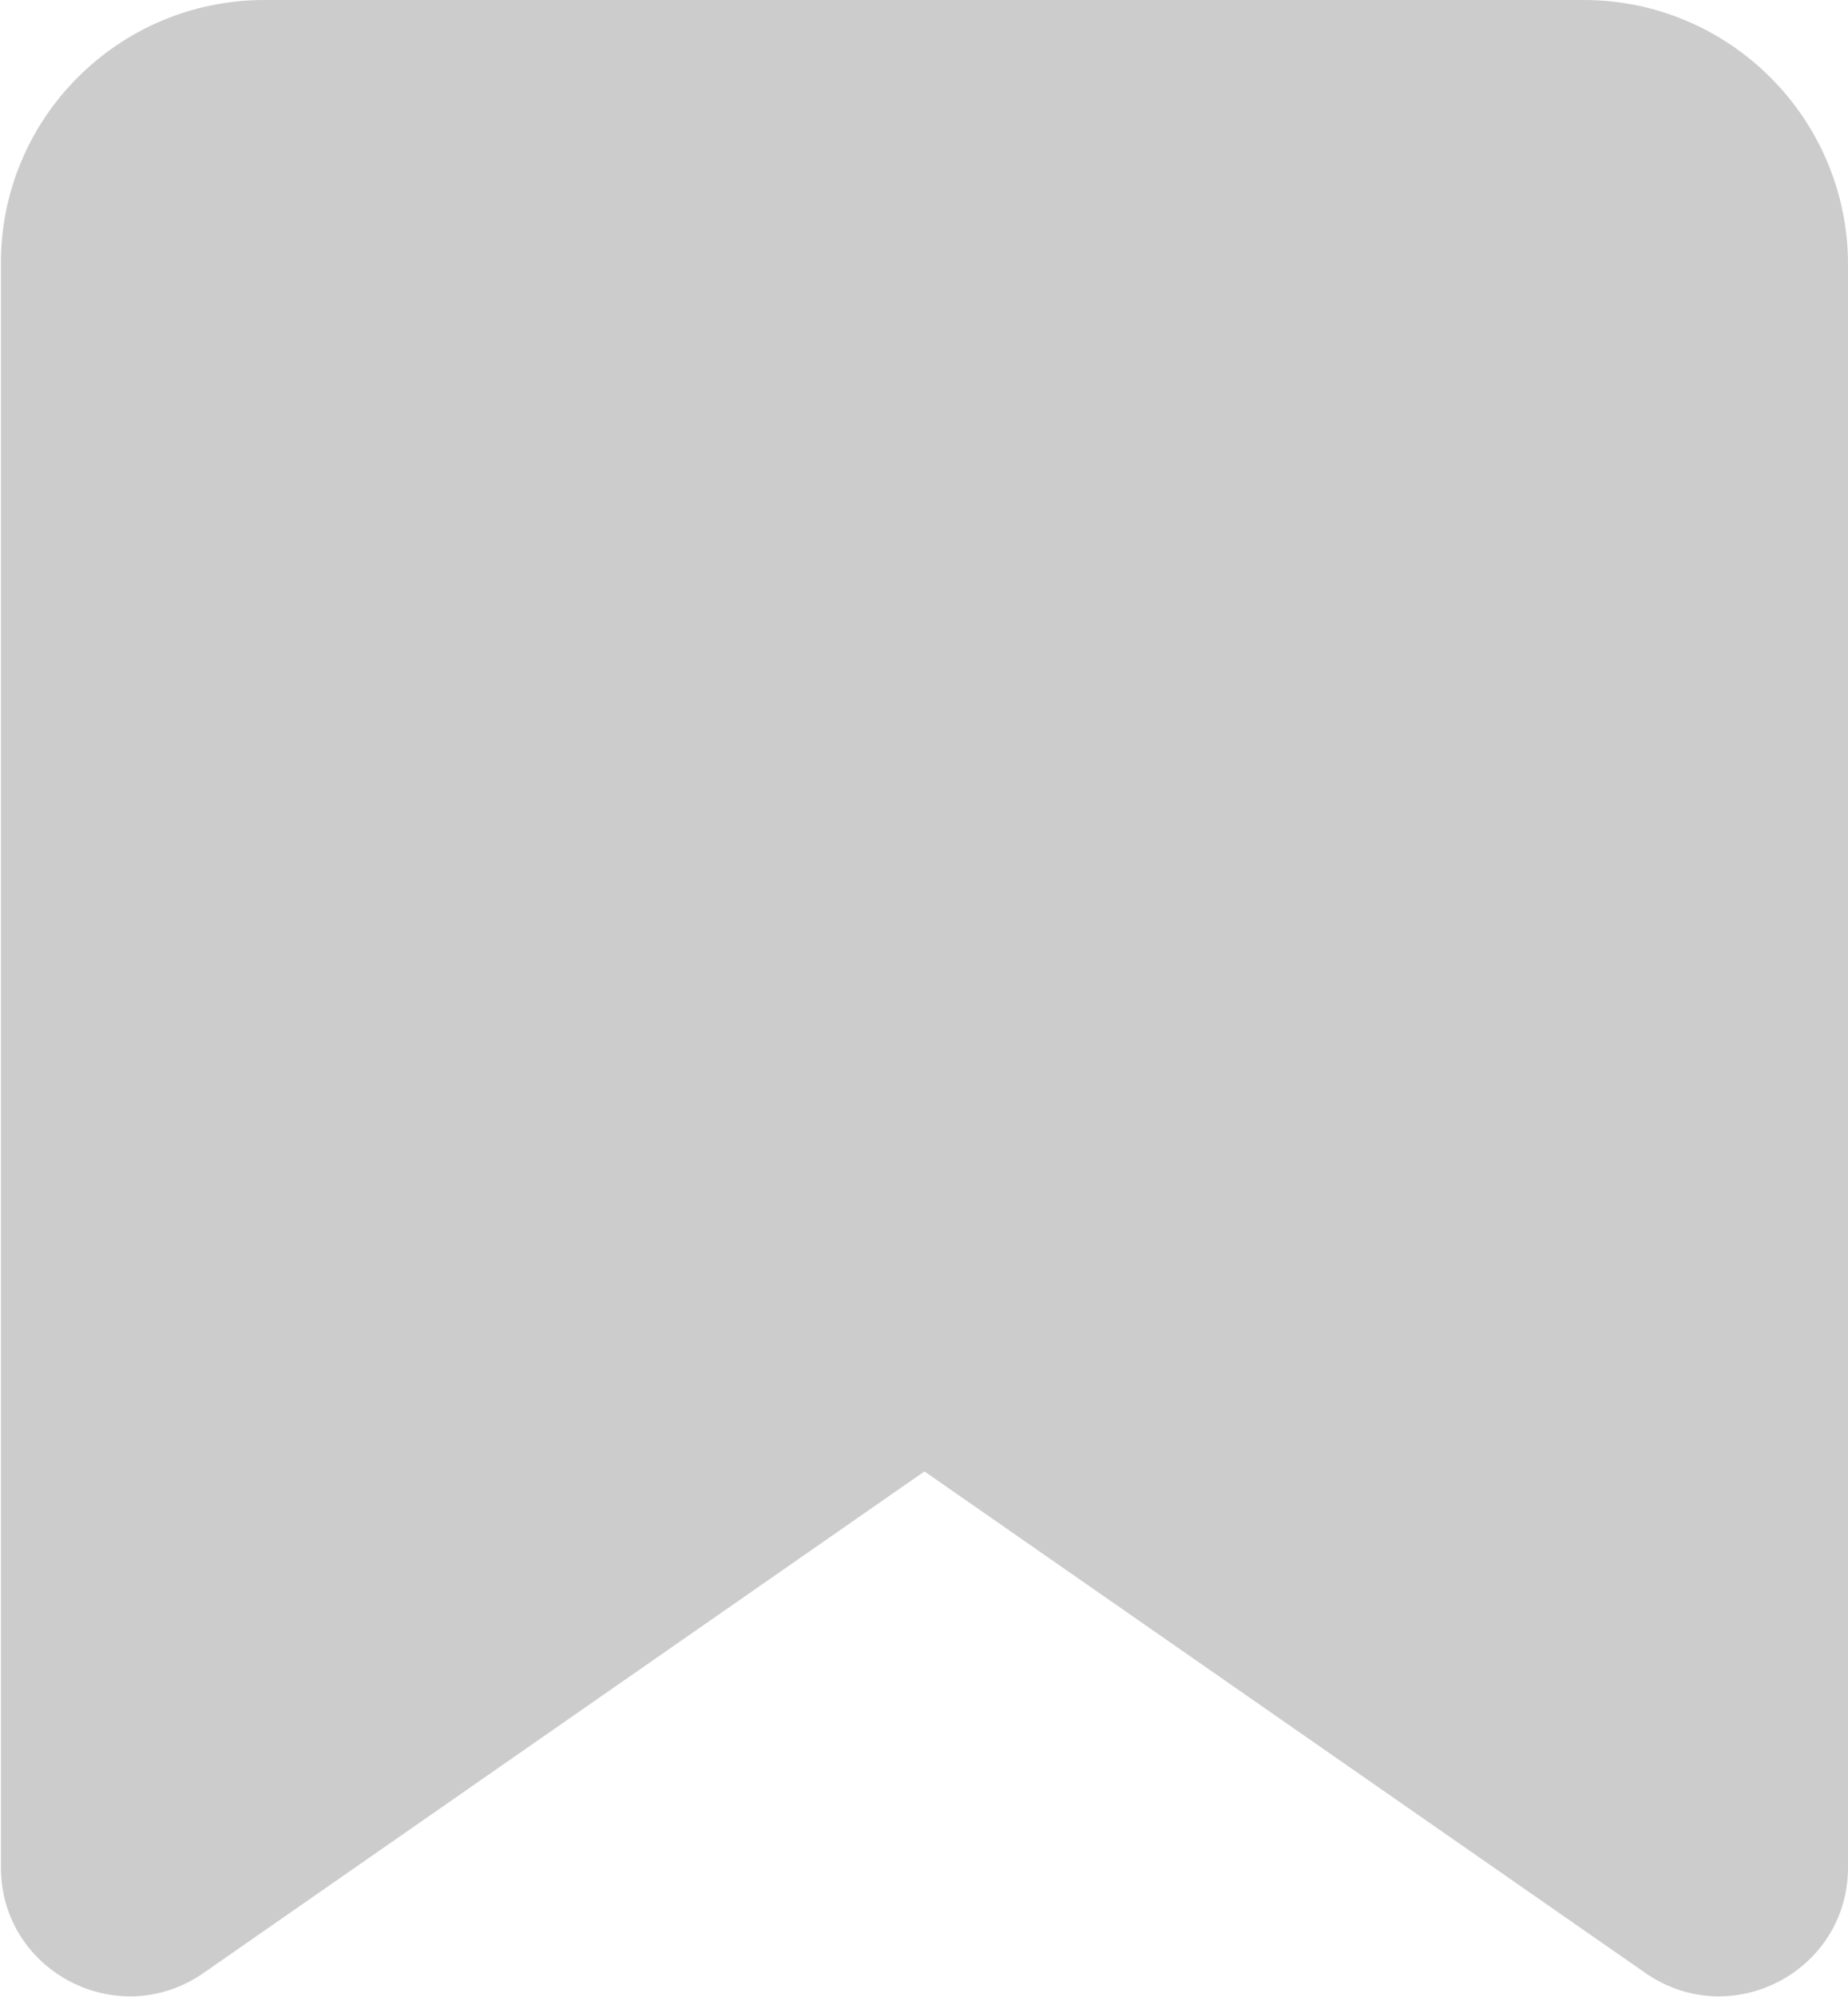 <?xml version="1.0" encoding="UTF-8"?><svg id="_레이어_2" xmlns="http://www.w3.org/2000/svg" xmlns:xlink="http://www.w3.org/1999/xlink" viewBox="0 0 20.27 21.89"><defs><style>.cls-1{clip-path:url(#clippath);}.cls-2{fill:none;}.cls-3{fill:#ccc;}</style><clipPath id="clippath"><rect class="cls-2" width="20.27" height="21.89"/></clipPath></defs><g id="_레이어_1-2"><g class="cls-1"><path class="cls-3" d="M2.9,0h14.47C18.97,0,20.27,1.3,20.27,2.9V20.47c0,1.14-1.28,1.81-2.22,1.16l-7.91-5.5-7.91,5.5c-.94,.65-2.22-.02-2.22-1.16V2.9C0,1.3,1.3,0,2.9,0"/></g></g></svg>